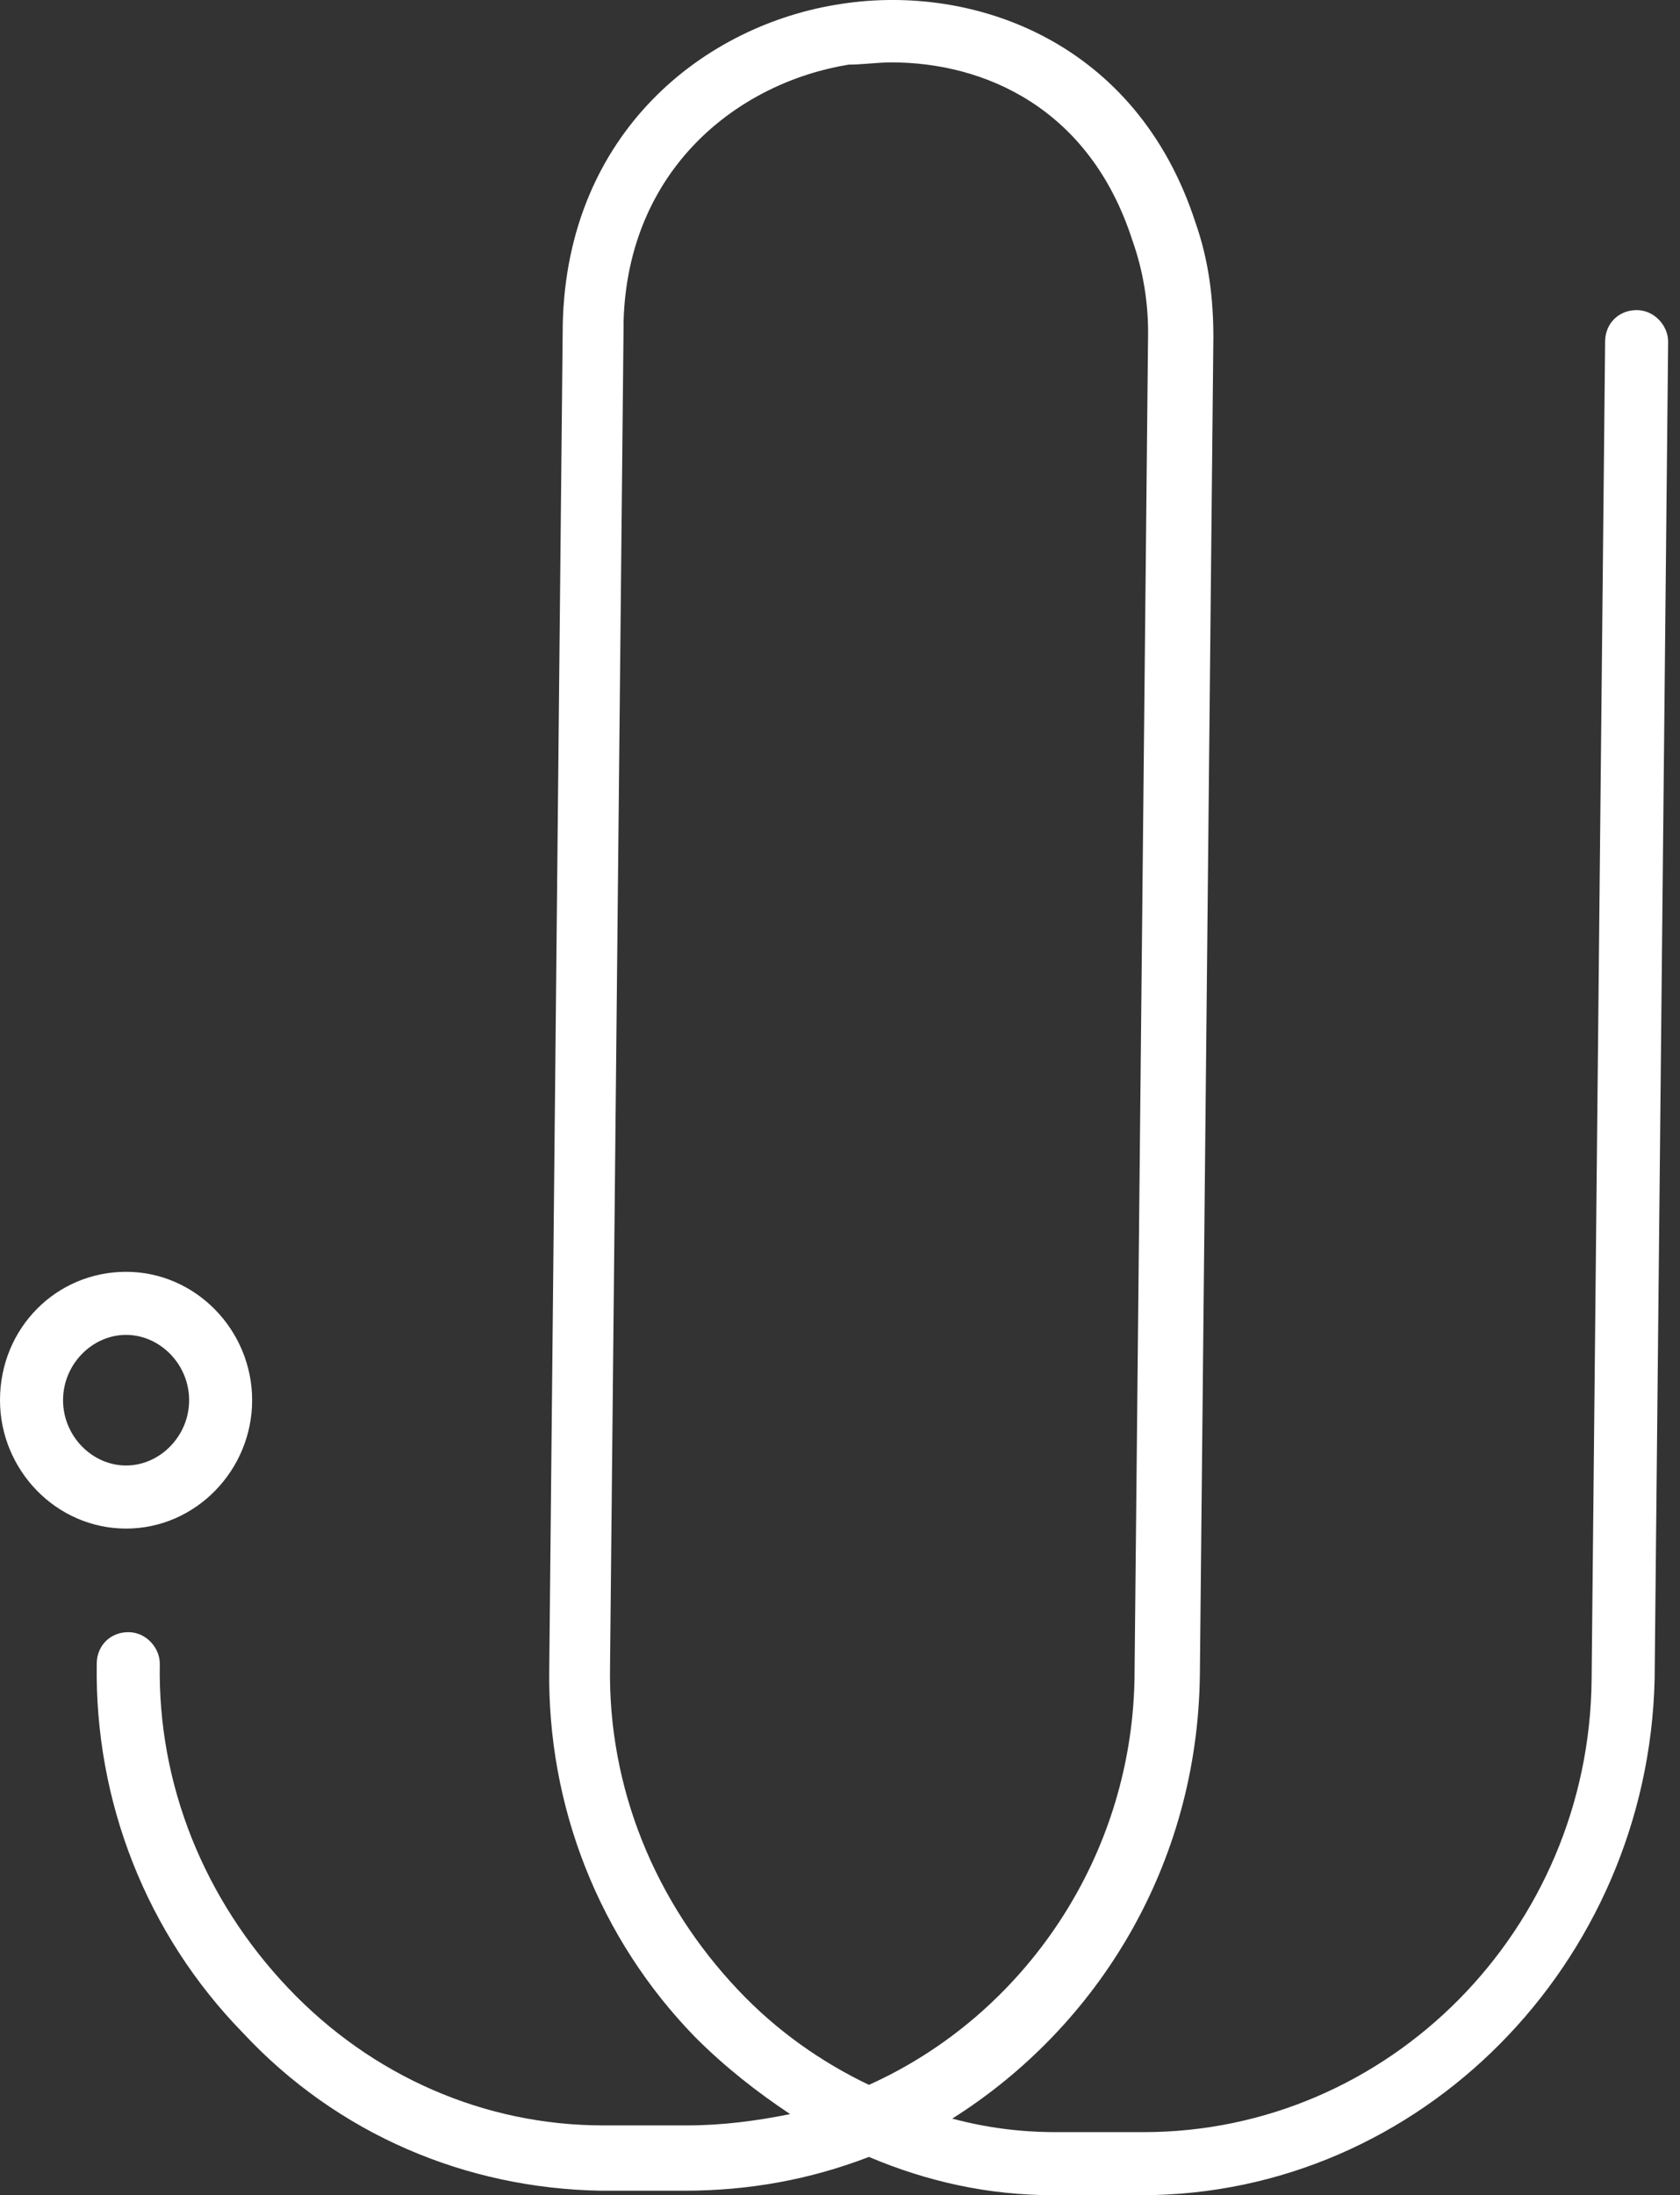 <svg width="49" height="64" viewBox="0 0 49 64" fill="none" xmlns="http://www.w3.org/2000/svg">
    <rect x="0" y="0" width="49" height="64" fill="#333333" stroke="none"/>
    <path
        d="M33.289 64C33.224 64 33.158 64 33.158 64H30.729C28.824 64 27.051 63.606 25.344 62.884C23.637 63.54 21.864 63.869 19.96 63.869H17.53C13.591 63.803 9.848 62.227 7.09 59.272C4.267 56.383 2.757 52.509 2.822 48.504C2.822 47.979 3.216 47.585 3.742 47.585C4.267 47.585 4.661 48.044 4.661 48.504C4.595 52.05 5.974 55.398 8.404 57.959C10.833 60.52 14.116 61.965 17.596 61.965H20.026C21.076 61.965 22.061 61.833 23.046 61.636C22.061 60.98 21.142 60.257 20.288 59.404C17.465 56.515 15.955 52.641 16.02 48.635L16.414 9.435C16.546 3.854 20.551 0.702 24.556 0.111C28.43 -0.48 33.158 1.228 34.865 6.481C35.259 7.597 35.39 8.713 35.39 9.829L34.996 48.832C34.931 54.348 32.042 59.075 27.774 61.767C28.759 62.03 29.744 62.161 30.794 62.161H33.224C33.289 62.161 33.289 62.161 33.355 62.161C40.512 62.161 46.356 56.252 46.422 48.964L46.816 9.961C46.816 9.435 47.209 9.041 47.735 9.041C48.26 9.041 48.654 9.501 48.654 9.961L48.26 48.964C48.063 57.237 41.431 64 33.289 64ZM26.001 1.819C25.607 1.819 25.147 1.884 24.753 1.884C21.536 2.41 18.318 4.905 18.187 9.37V9.567L17.793 48.57C17.727 52.115 19.106 55.464 21.536 58.025C22.652 59.207 23.965 60.126 25.344 60.783C29.875 58.747 33.092 54.085 33.092 48.701L33.486 9.698C33.486 8.844 33.355 7.925 33.027 7.006C31.779 3.132 28.693 1.819 26.001 1.819Z"
        fill="#FFFFFF" />
    <path
        d="M3.677 44.565C1.642 44.565 0 42.857 0 40.822C0 38.721 1.642 37.079 3.677 37.079C5.713 37.079 7.354 38.786 7.354 40.822C7.354 42.857 5.713 44.565 3.677 44.565ZM3.677 38.918C2.692 38.918 1.839 39.771 1.839 40.822C1.839 41.872 2.692 42.726 3.677 42.726C4.662 42.726 5.516 41.872 5.516 40.822C5.516 39.771 4.662 38.918 3.677 38.918Z"
        fill="#FFFFFF" />
</svg>